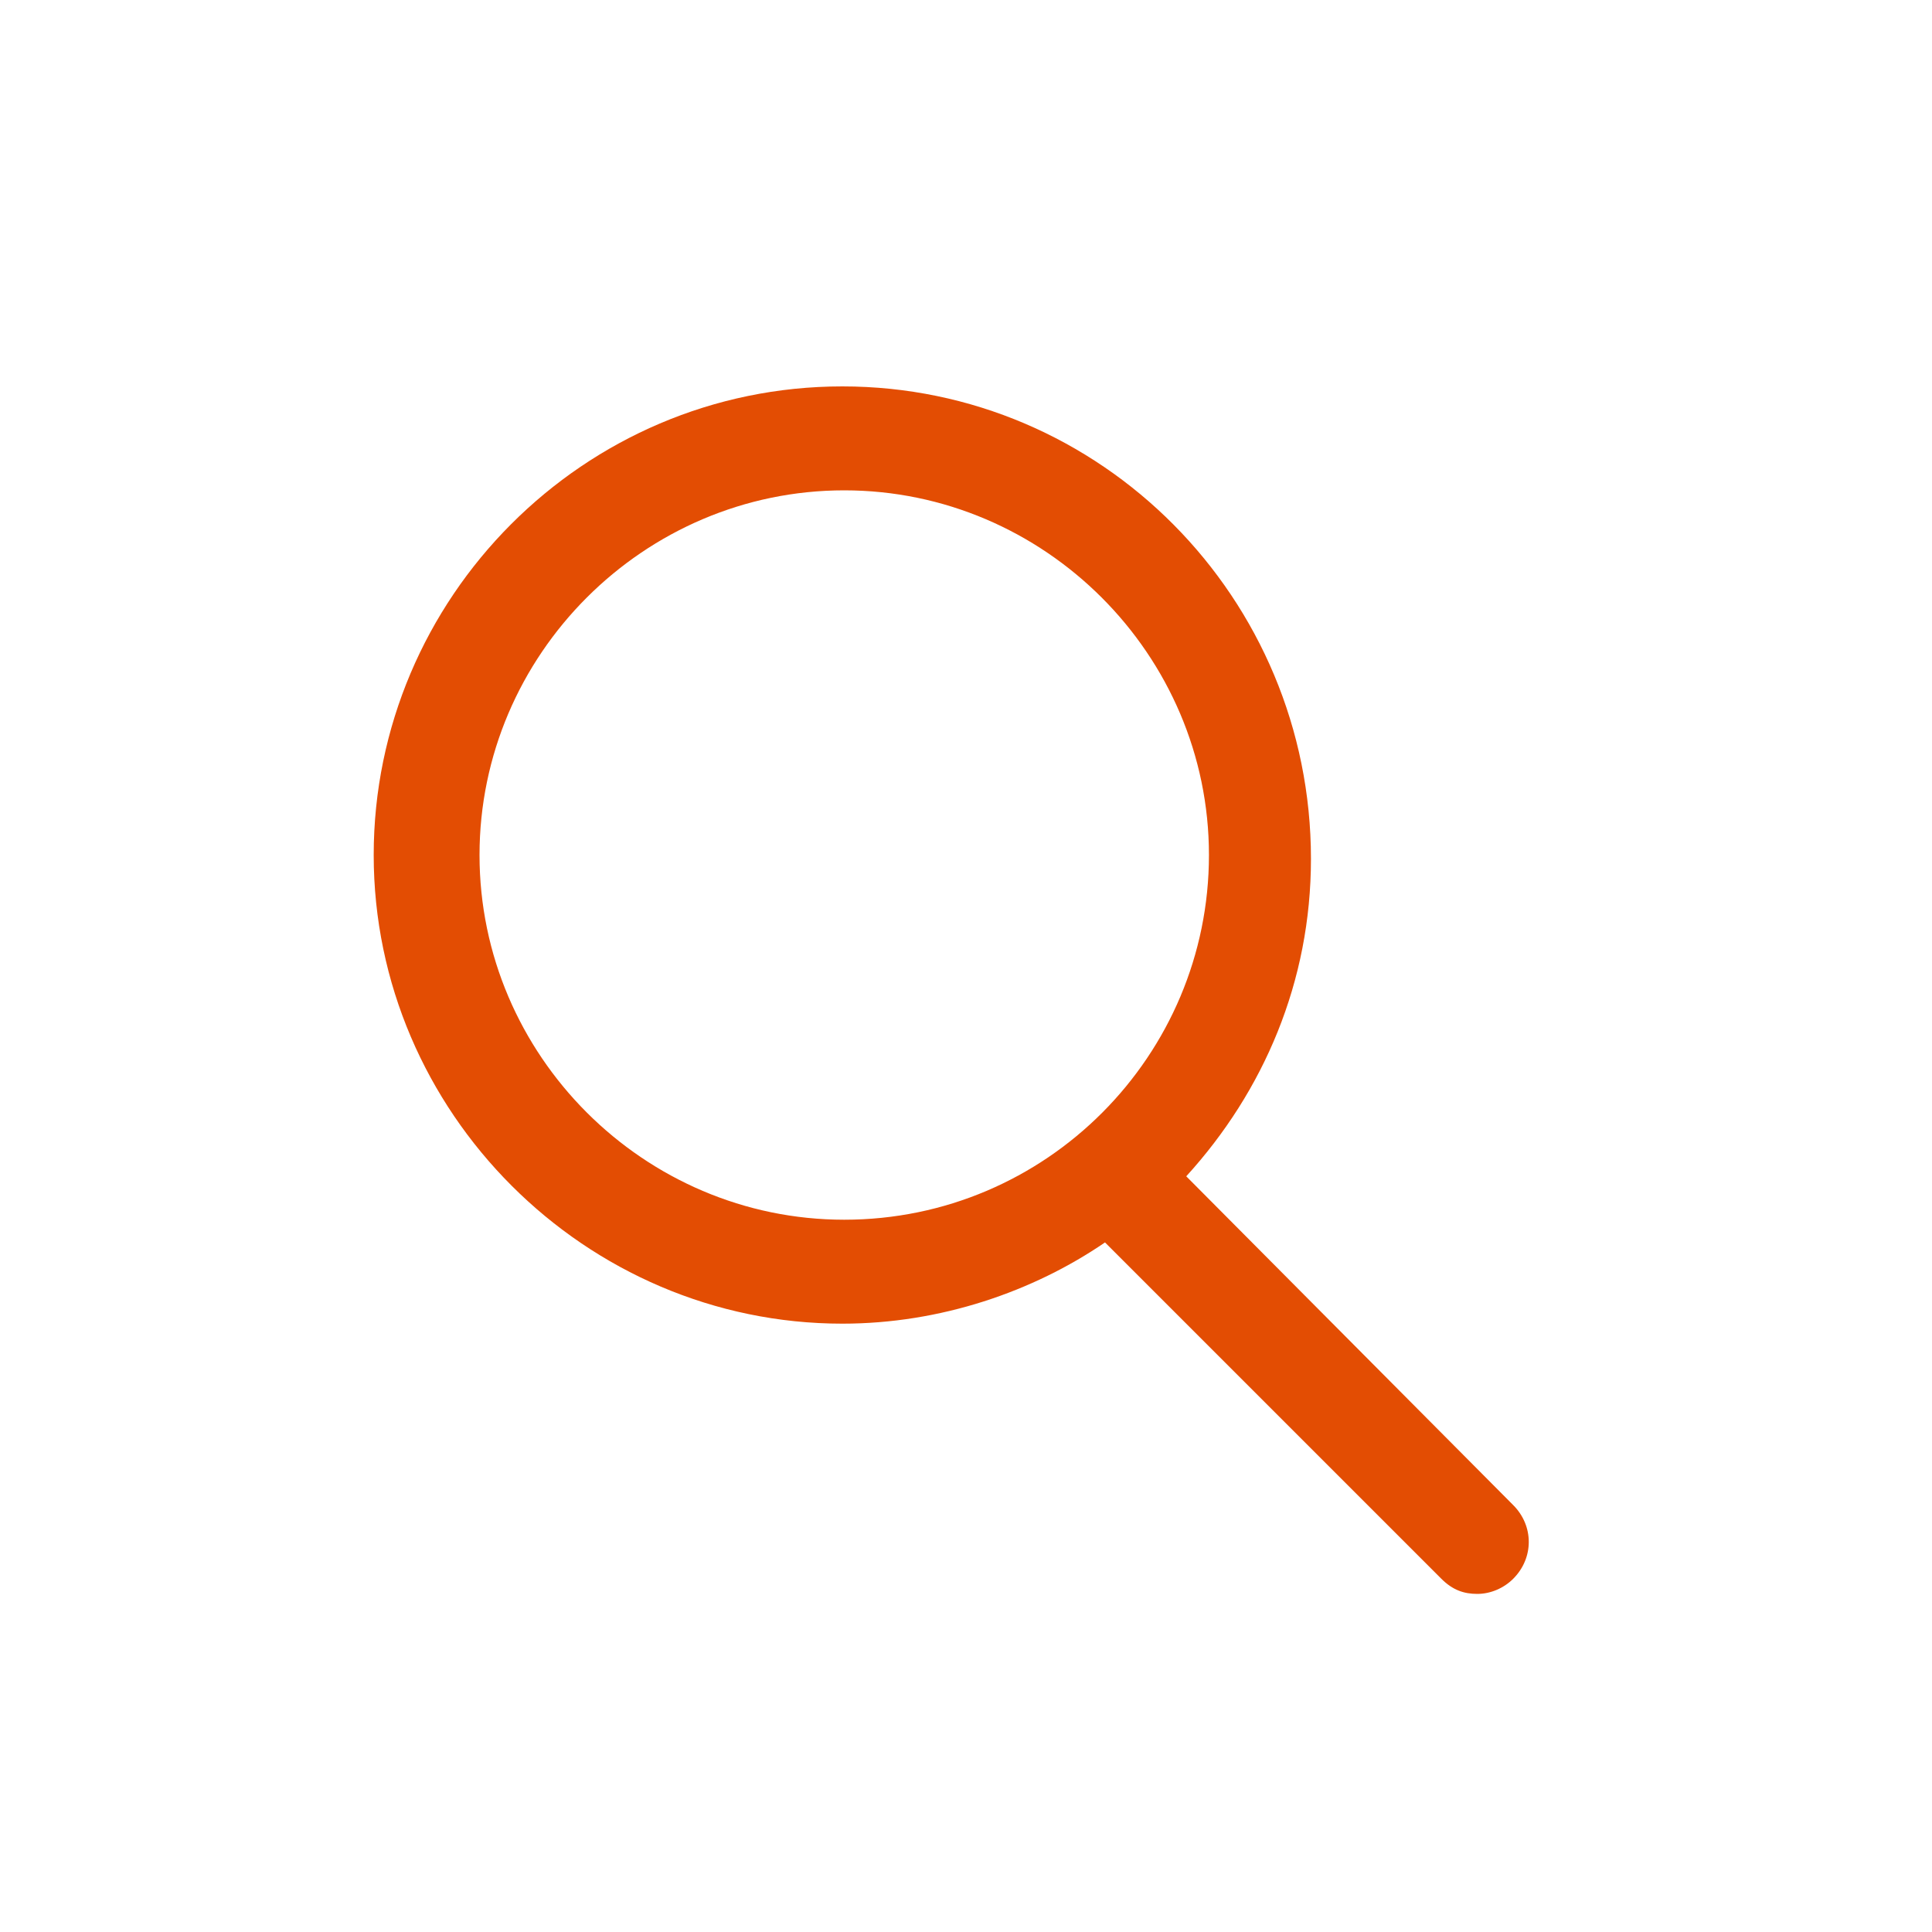 <?xml version="1.0" encoding="UTF-8"?>
<svg width="40px" height="40px" viewBox="0 0 40 40" version="1.1" xmlns="http://www.w3.org/2000/svg" xmlns:xlink="http://www.w3.org/1999/xlink">
    <title>search</title>
    <g id="search" stroke="none" stroke-width="1" fill="none" fill-rule="evenodd">
        <path d="M24.56,24.354 C26.164,22.593 27.142,20.324 27.142,17.781 C27.142,12.382 22.8,8 17.44,8 C12.08,8 7.737,12.382 7.737,17.703 C7.737,23.023 12.119,27.405 17.44,27.405 C19.474,27.405 21.391,26.74 22.878,25.723 L29.842,32.687 C30.077,32.922 30.311,33 30.585,33 C30.859,33 31.133,32.883 31.329,32.687 C31.759,32.257 31.759,31.591 31.329,31.161 L24.56,24.354 Z M17.479,25.253 C13.332,25.253 9.928,21.85 9.928,17.703 C9.928,13.555 13.332,10.152 17.479,10.152 C21.626,10.152 25.03,13.555 25.03,17.703 C25.03,21.85 21.665,25.253 17.479,25.253 Z" id="Shape" fill="#E34D03" fill-rule="nonzero"></path>
    </g>
</svg>
